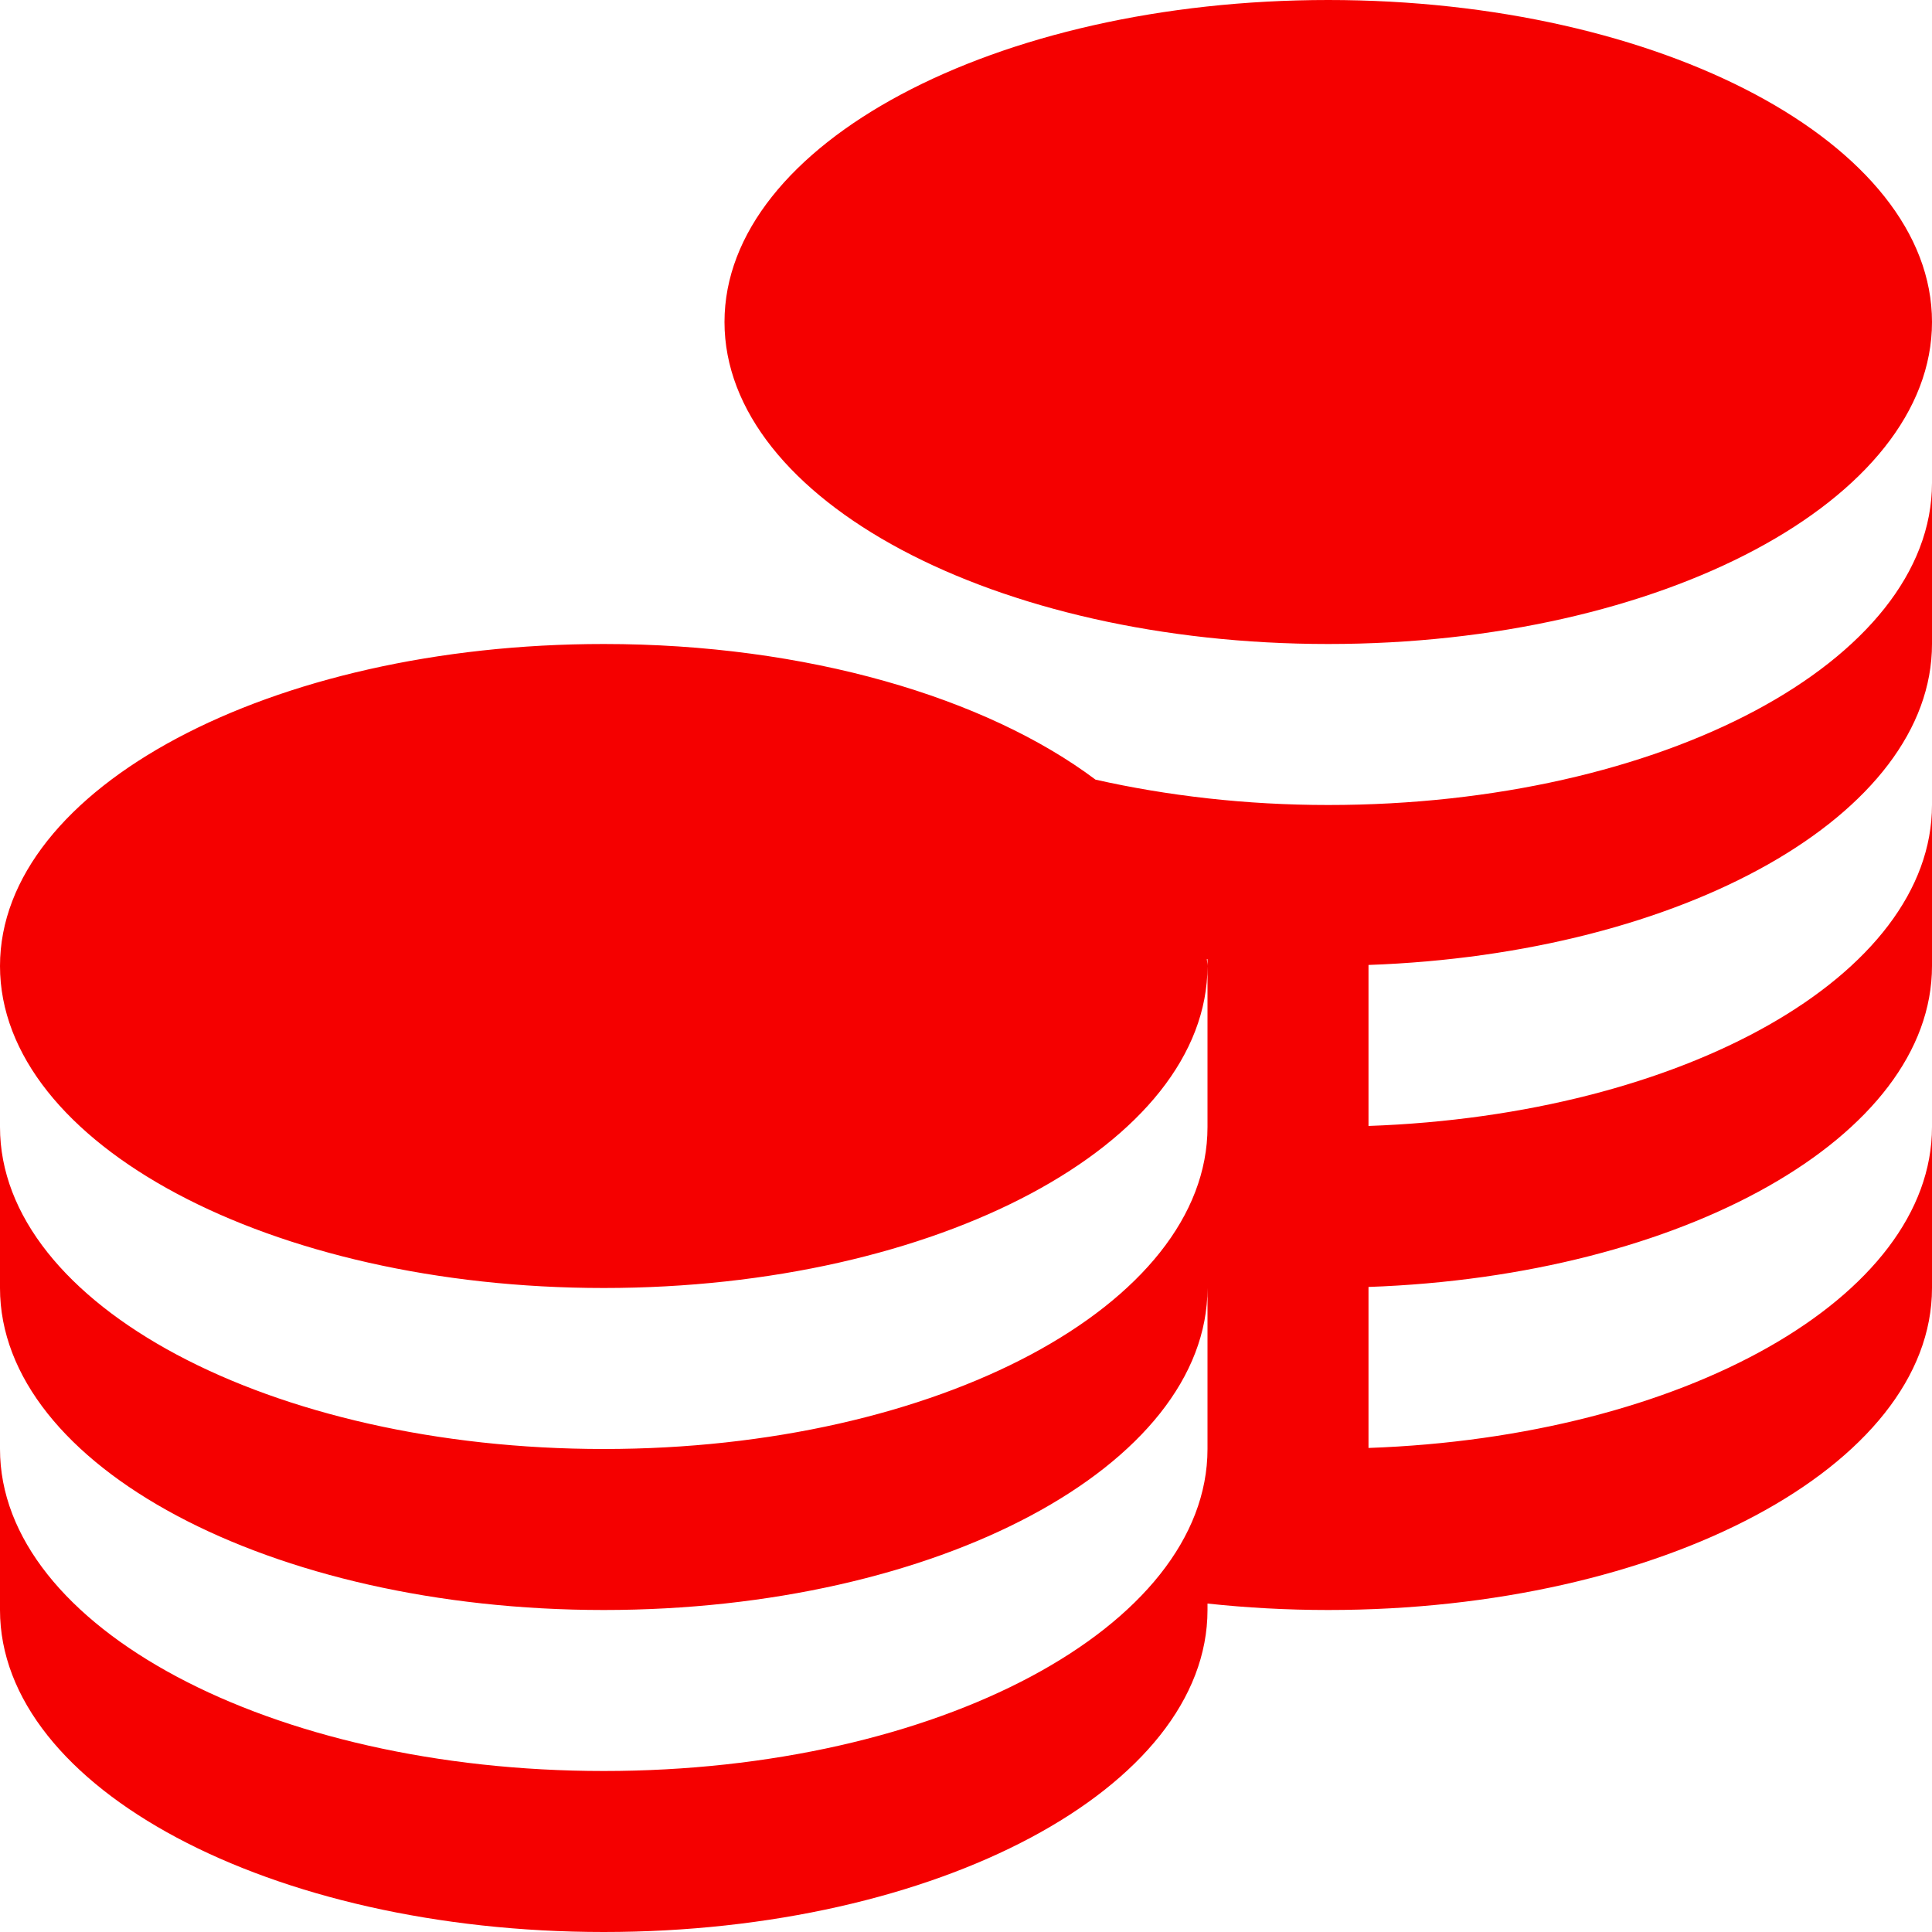 <?xml version="1.0" encoding="UTF-8"?> <svg xmlns="http://www.w3.org/2000/svg" width="24" height="24" viewBox="0 0 24 24" fill="none"><g clip-path="url(#clip0_95_6950)"><path d="M9 4C9 1.791 12.358 0 16.5 0C20.642 0 24 1.791 24 4C24 6.209 20.642 8 16.5 8C12.358 8 9 6.209 9 4ZM16.5 10C15.473 10 14.499 9.885 13.609 9.685C12.25 8.666 10.023 8 7.5 8C3.358 8 0 9.791 0 12C0 14.209 3.358 16 7.5 16C11.642 16 15 14.209 15 12C15 11.971 14.993 11.943 14.992 11.914H15V14C15 16.209 11.642 18 7.5 18C3.358 18 0 16.209 0 14V16C0 18.209 3.358 20 7.5 20C11.642 20 15 18.209 15 16V18C15 20.209 11.642 22 7.5 22C3.358 22 0 20.209 0 18V20C0 22.209 3.358 24 7.5 24C11.642 24 15 22.209 15 20V19.92C15.485 19.972 15.986 20 16.5 20C20.642 20 24 18.209 24 16V14C24 16.119 20.908 17.849 17 17.987V15.987C20.908 15.849 24 14.12 24 12V10C24 12.119 20.908 13.849 17 13.987V11.987C20.908 11.849 24 10.12 24 8V6C24 8.209 20.642 10 16.5 10Z" fill="#F50000"></path></g><defs><clipPath id="clip0_95_6950"><rect width="24" height="24" fill="white"></rect></clipPath></defs></svg> 